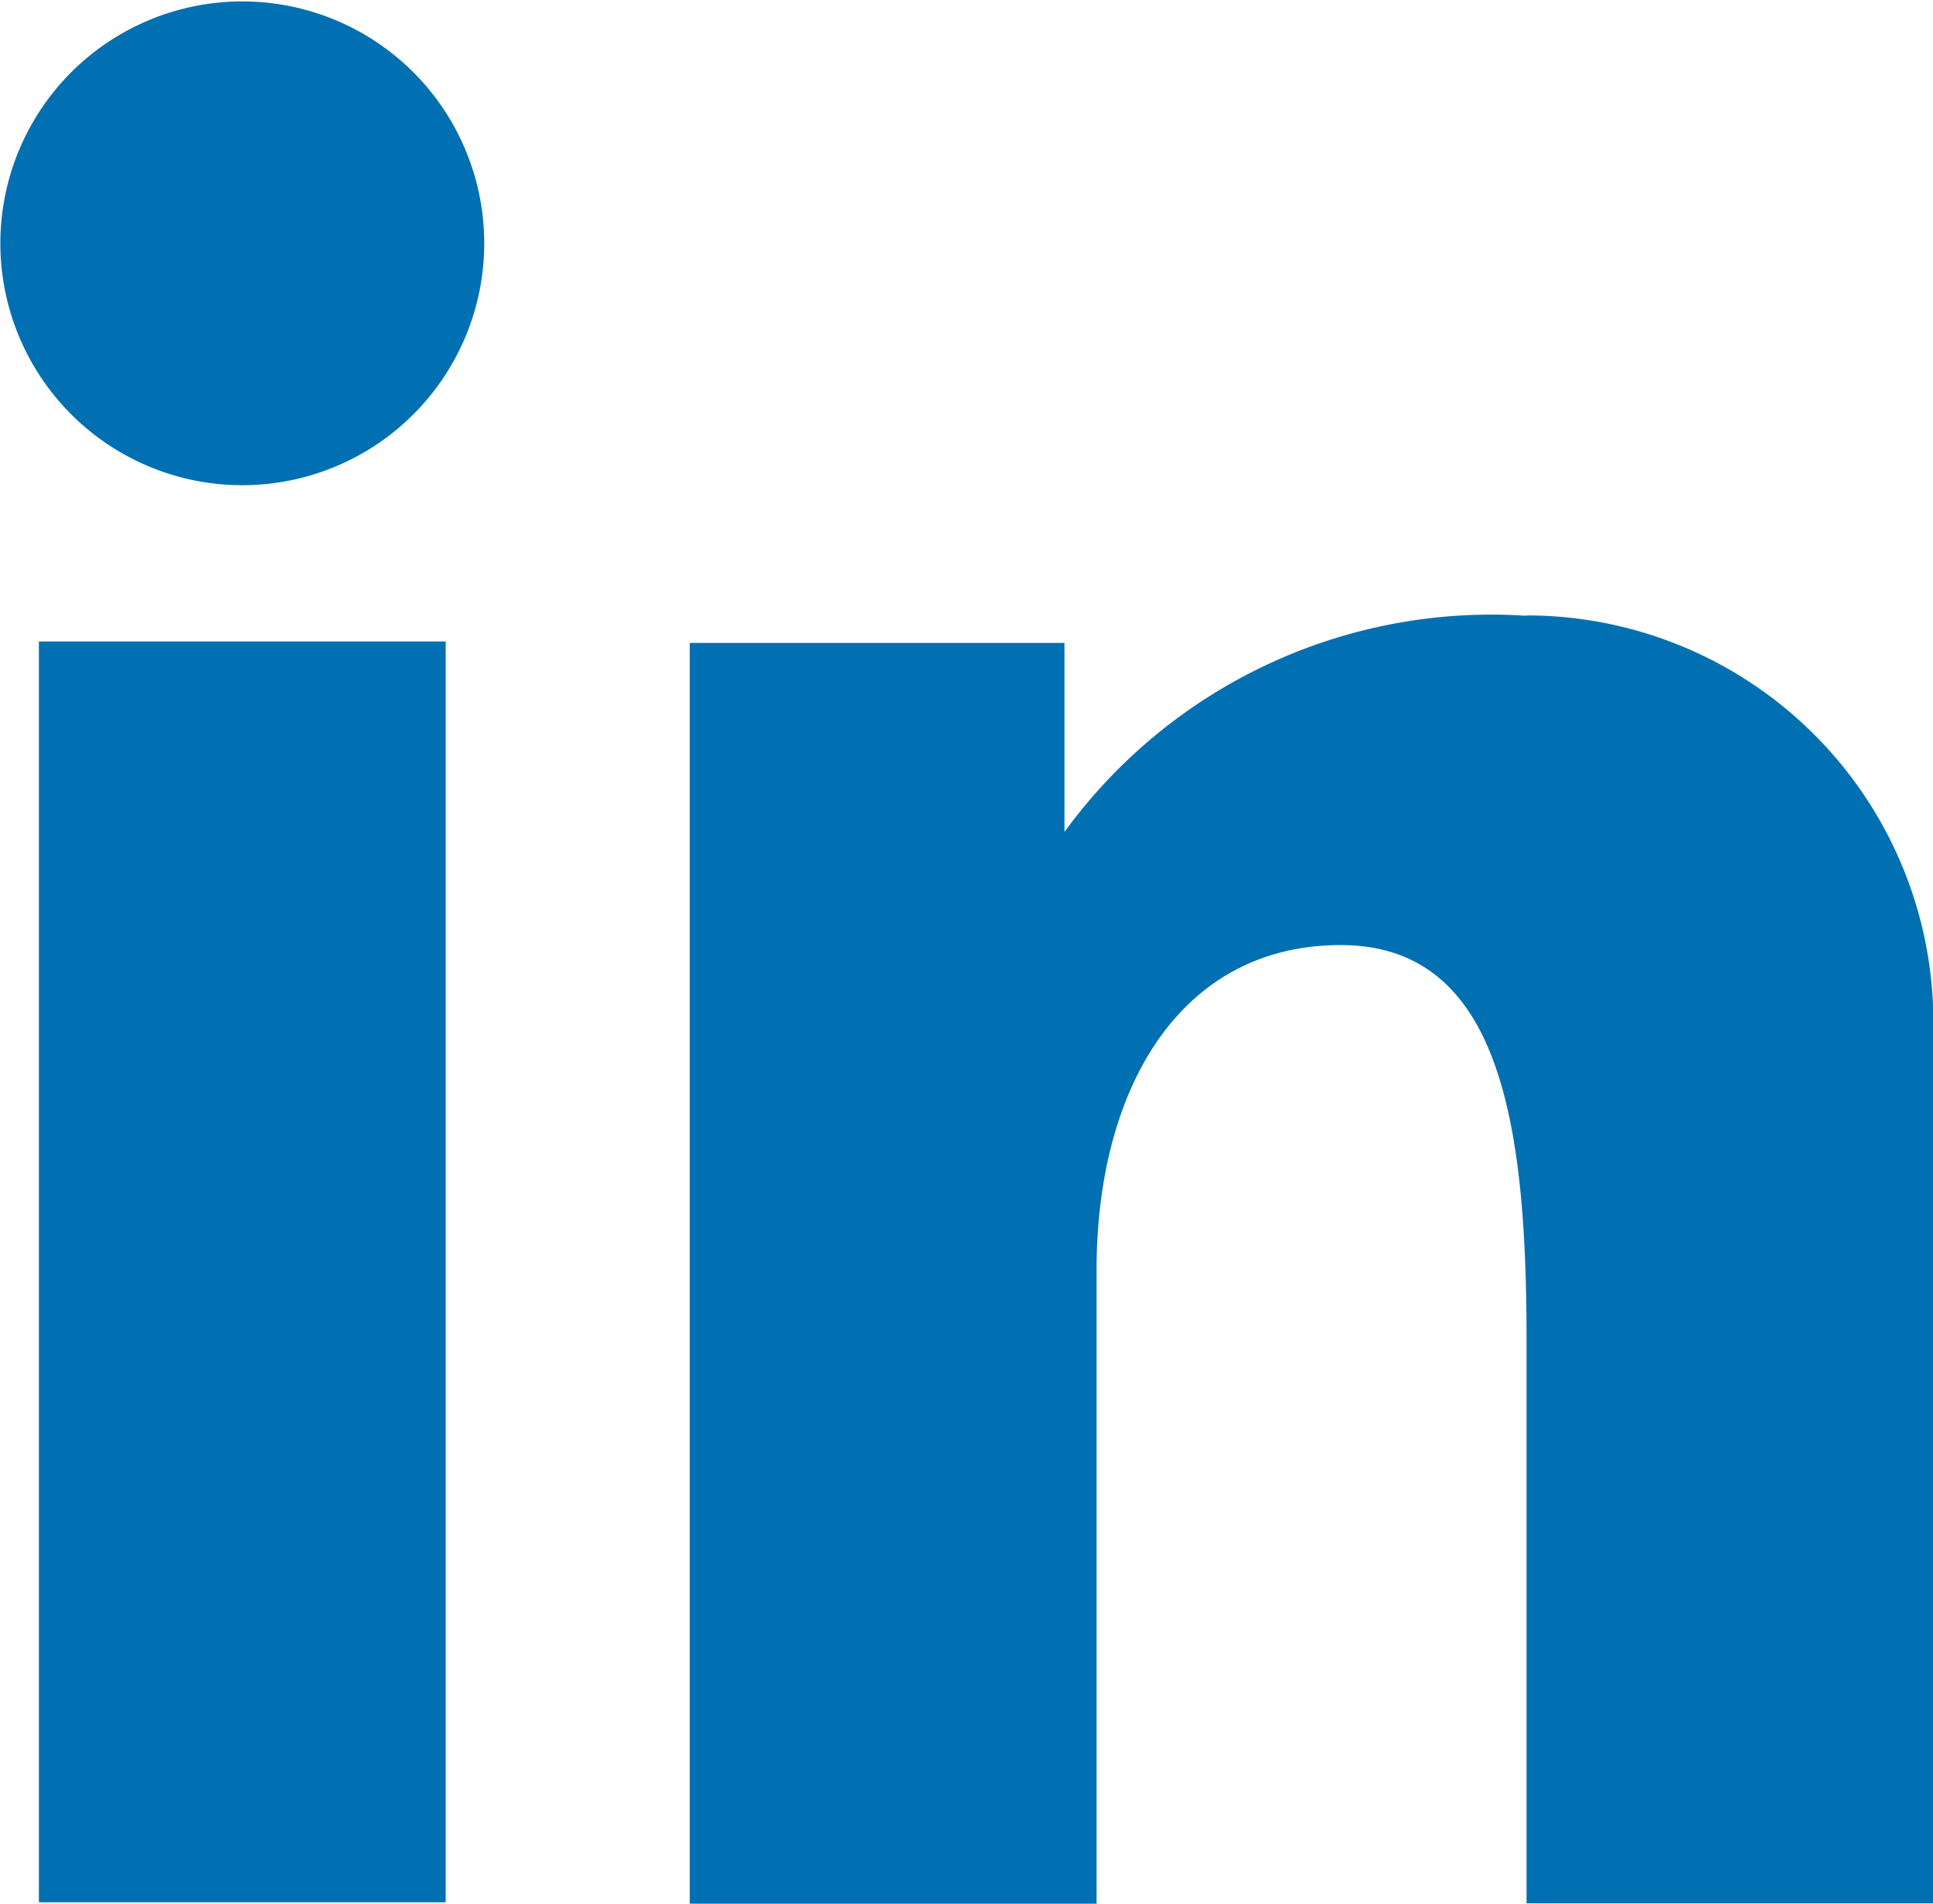 <svg id="Component_127_1" data-name="Component 127 – 1" xmlns="http://www.w3.org/2000/svg" width="5.417" height="5.336" viewBox="0 0 5.417 5.336">
  <path id="Path_7440" data-name="Path 7440" d="M101.355,204.5h1.14v3.534h-1.14Zm0,0" transform="translate(-101.246 -202.702)" fill="#0070b2"/>
  <path id="Path_7441" data-name="Path 7441" d="M212.177,199.98a1.479,1.479,0,0,0-1.294.606v-.53h-1.05v3.534h1.14v-1.775c0-.513.236-.912.684-.912s.521.5.521,1.107v1.579h1.14v-2.47a1.14,1.14,0,0,0-1.14-1.14Zm0,0" transform="translate(-207.9 -198.254)" fill="#0070b2"/>
  <path id="Path_7442" data-name="Path 7442" d="M96.251,98a.678.678,0,1,1-.678-.679A.678.678,0,0,1,96.251,98Zm0,0" transform="translate(-94.894 -97.317)" fill="#0070b2"/>
</svg>
